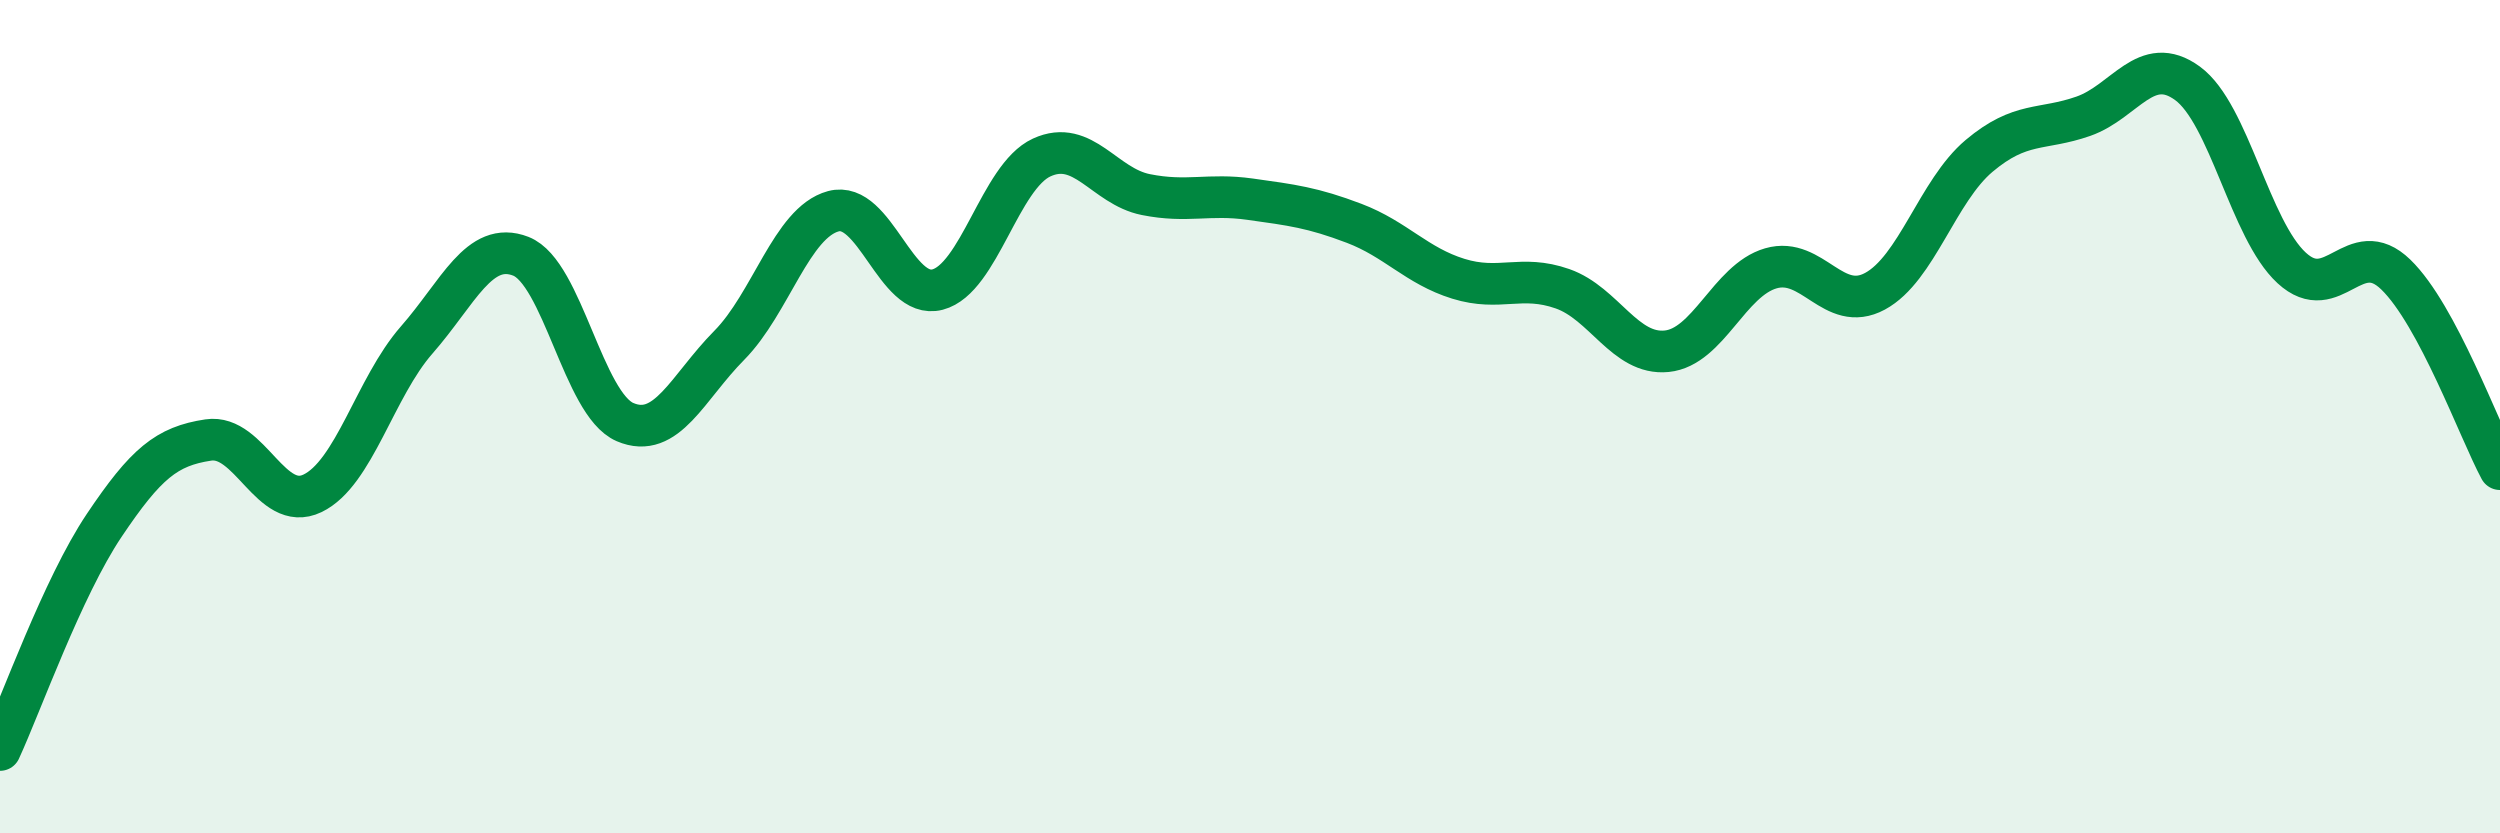 
    <svg width="60" height="20" viewBox="0 0 60 20" xmlns="http://www.w3.org/2000/svg">
      <path
        d="M 0,18 C 0.5,16.92 1.5,14.1 2.5,12.61 C 3.5,11.12 4,10.71 5,10.56 C 6,10.41 6.5,12.32 7.5,11.84 C 8.5,11.36 9,9.3 10,8.16 C 11,7.02 11.5,5.76 12.5,6.15 C 13.5,6.54 14,9.7 15,10.13 C 16,10.56 16.5,9.3 17.5,8.29 C 18.5,7.28 19,5.34 20,5.07 C 21,4.8 21.5,7.21 22.5,6.95 C 23.5,6.69 24,4.24 25,3.78 C 26,3.32 26.5,4.47 27.5,4.67 C 28.5,4.87 29,4.64 30,4.78 C 31,4.92 31.5,4.98 32.5,5.36 C 33.5,5.74 34,6.38 35,6.69 C 36,7 36.5,6.58 37.5,6.93 C 38.5,7.28 39,8.53 40,8.43 C 41,8.33 41.5,6.73 42.5,6.44 C 43.5,6.15 44,7.53 45,6.99 C 46,6.45 46.5,4.58 47.5,3.74 C 48.5,2.9 49,3.14 50,2.79 C 51,2.44 51.5,1.27 52.5,2 C 53.5,2.73 54,5.51 55,6.43 C 56,7.35 56.5,5.62 57.5,6.59 C 58.5,7.56 59.5,10.33 60,11.26L60 20L0 20Z"
        fill="#008740"
        opacity="0.1"
        stroke-linecap="round"
        stroke-linejoin="round"
      />
      <path
        d="M 0,18 C 0.5,16.92 1.5,14.1 2.5,12.61 C 3.5,11.12 4,10.71 5,10.56 C 6,10.41 6.5,12.32 7.5,11.84 C 8.5,11.36 9,9.3 10,8.16 C 11,7.02 11.5,5.76 12.5,6.15 C 13.5,6.54 14,9.7 15,10.13 C 16,10.56 16.5,9.3 17.5,8.29 C 18.5,7.28 19,5.34 20,5.07 C 21,4.8 21.5,7.21 22.5,6.95 C 23.5,6.69 24,4.24 25,3.78 C 26,3.32 26.5,4.47 27.5,4.67 C 28.5,4.87 29,4.64 30,4.78 C 31,4.92 31.5,4.98 32.5,5.36 C 33.5,5.74 34,6.38 35,6.69 C 36,7 36.5,6.58 37.5,6.93 C 38.5,7.28 39,8.53 40,8.43 C 41,8.33 41.5,6.73 42.5,6.44 C 43.5,6.15 44,7.53 45,6.99 C 46,6.45 46.5,4.58 47.5,3.74 C 48.5,2.9 49,3.14 50,2.79 C 51,2.44 51.5,1.27 52.5,2 C 53.5,2.73 54,5.51 55,6.43 C 56,7.35 56.5,5.62 57.5,6.59 C 58.5,7.56 59.5,10.33 60,11.26"
        stroke="#008740"
        stroke-width="1"
        fill="none"
        stroke-linecap="round"
        stroke-linejoin="round"
      />
    </svg>
  